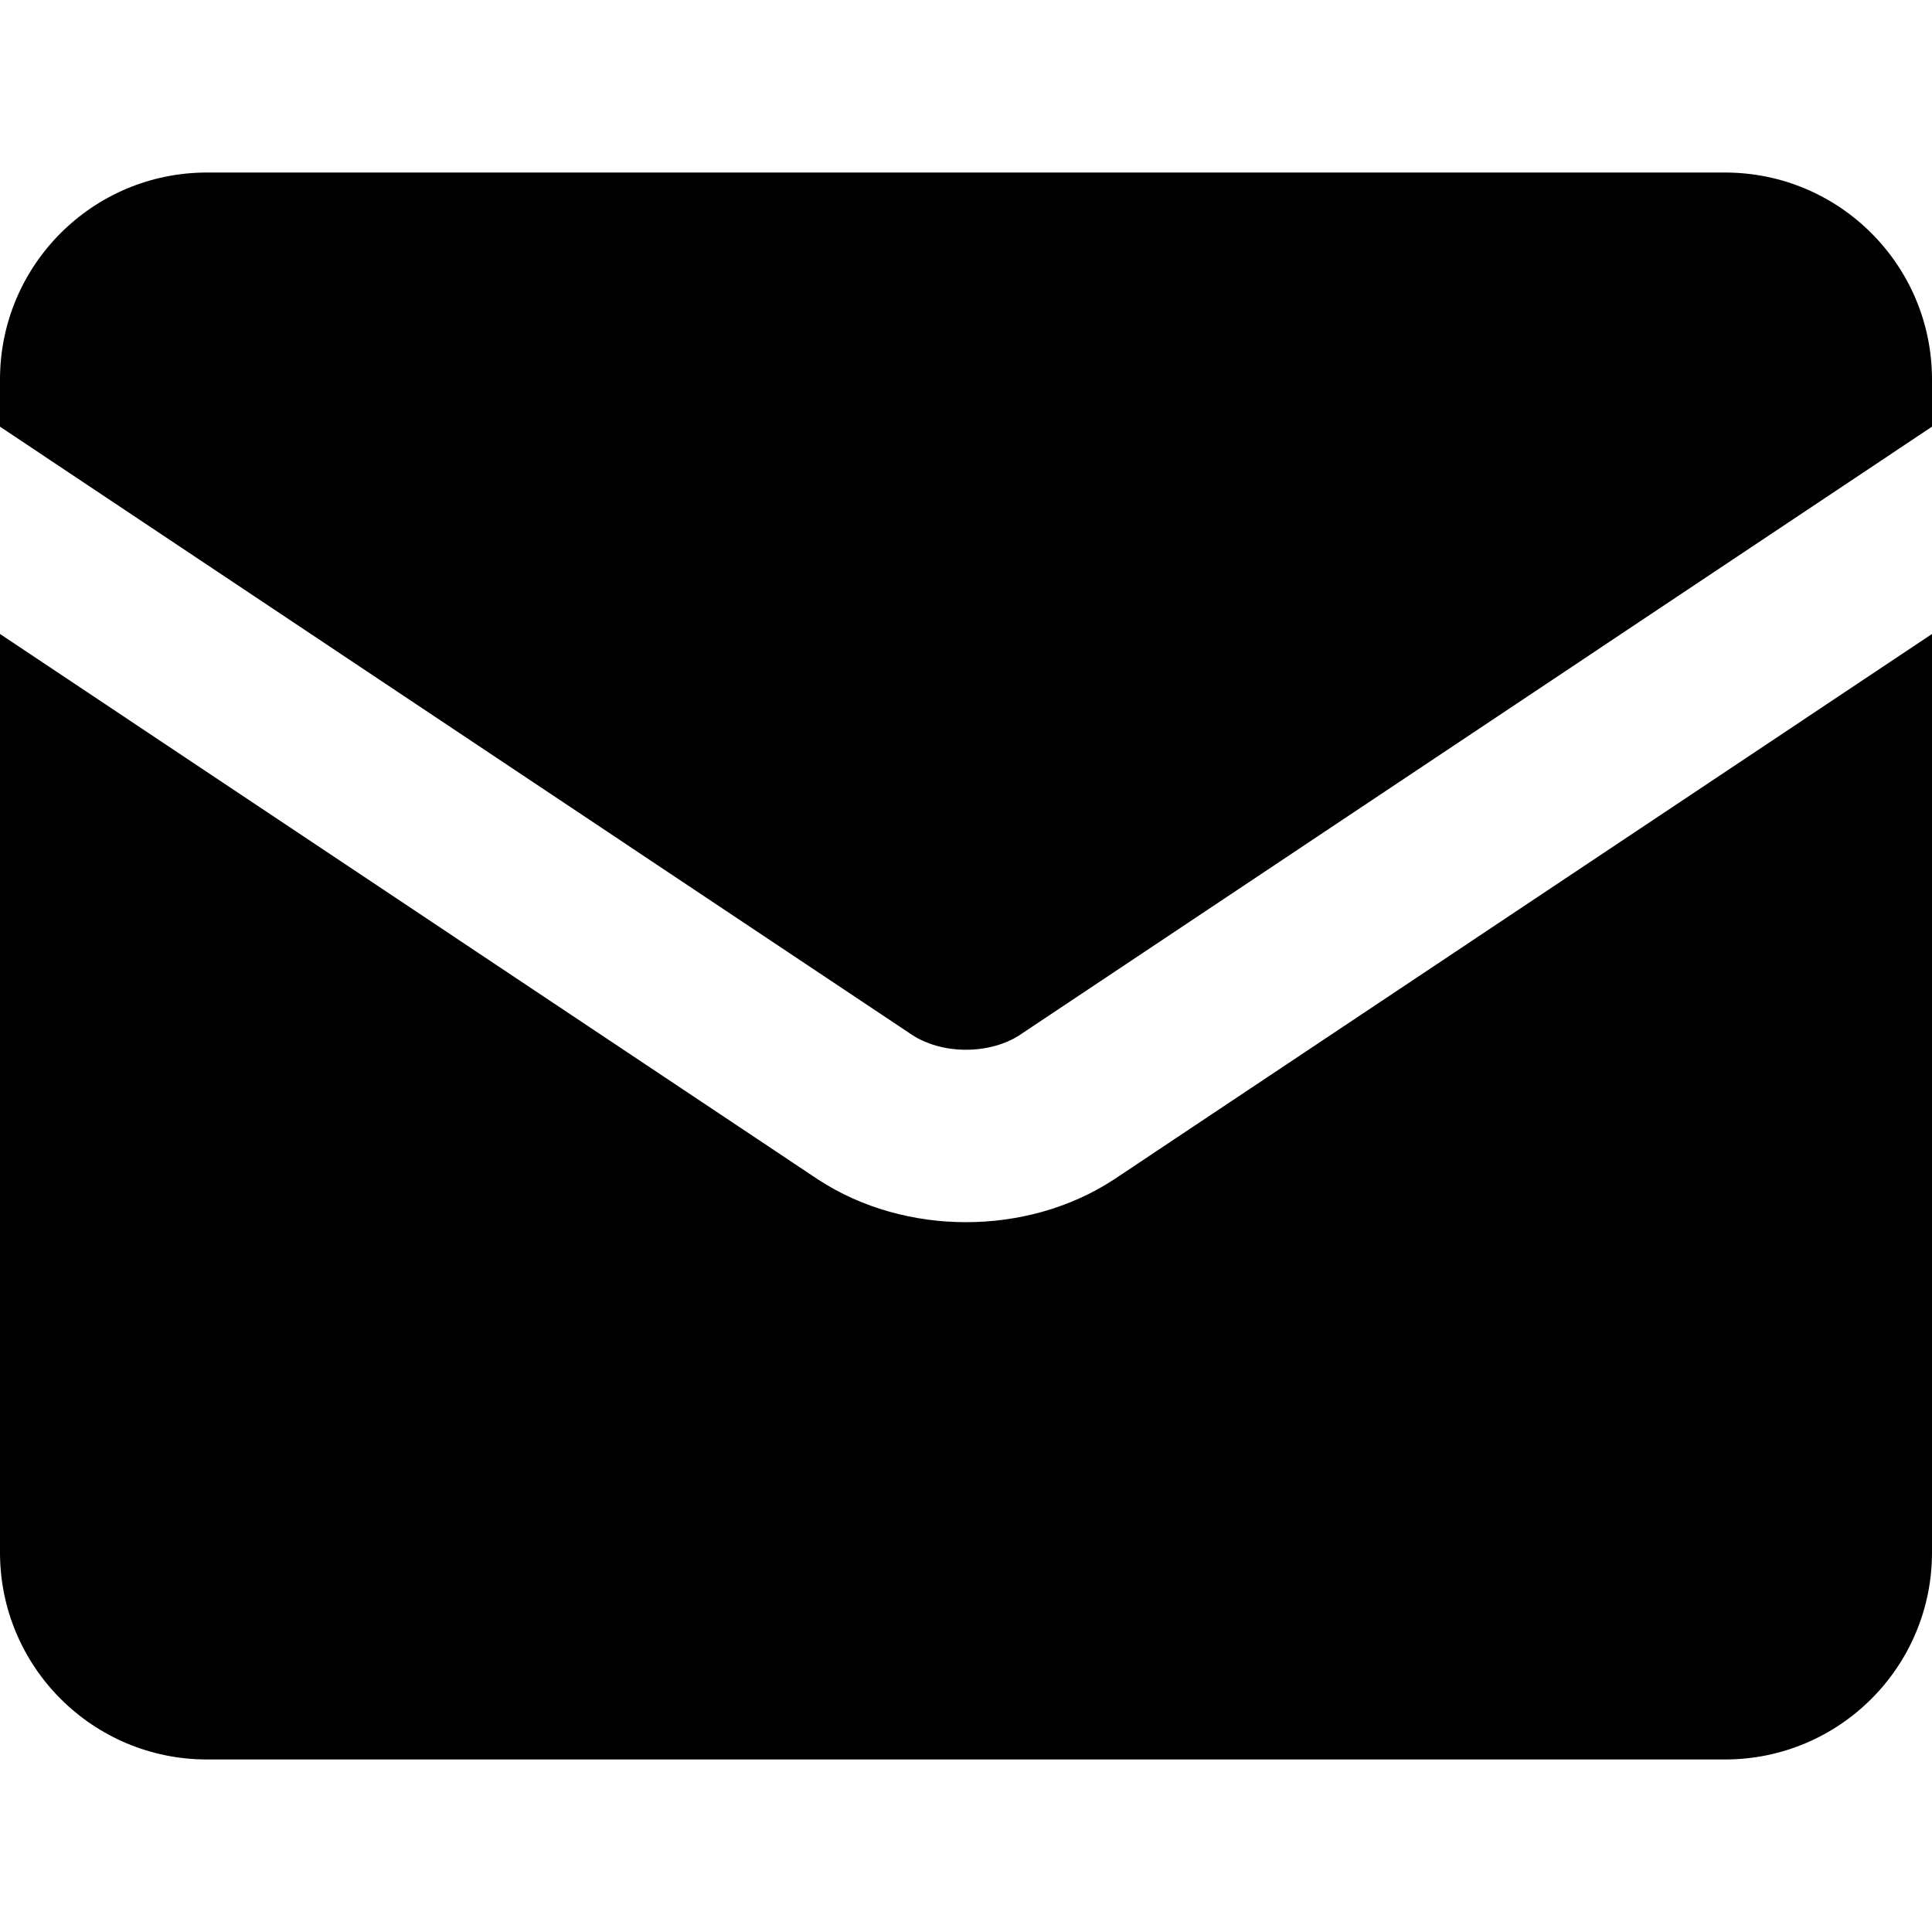 <?xml version="1.0" encoding="UTF-8"?> <svg xmlns="http://www.w3.org/2000/svg" width="20" height="20" viewBox="0 0 20 20" fill="none"><path fill-rule="evenodd" clip-rule="evenodd" d="M0 3.929C0 2.745 0.959 1.786 2.143 1.786H17.857C19.041 1.786 20 2.745 20 3.929V4.417L10.548 10.72C10.414 10.805 10.221 10.867 10 10.867C9.779 10.867 9.586 10.805 9.452 10.72L0 4.417V3.929ZM0 6.563V16.071C0 17.255 0.959 18.214 2.143 18.214H17.857C19.041 18.214 20 17.255 20 16.071V6.563L11.533 12.209L11.525 12.214C11.076 12.507 10.536 12.652 10 12.652C9.464 12.652 8.924 12.507 8.475 12.214L8.467 12.209L0 6.563Z" fill="black"></path></svg> 